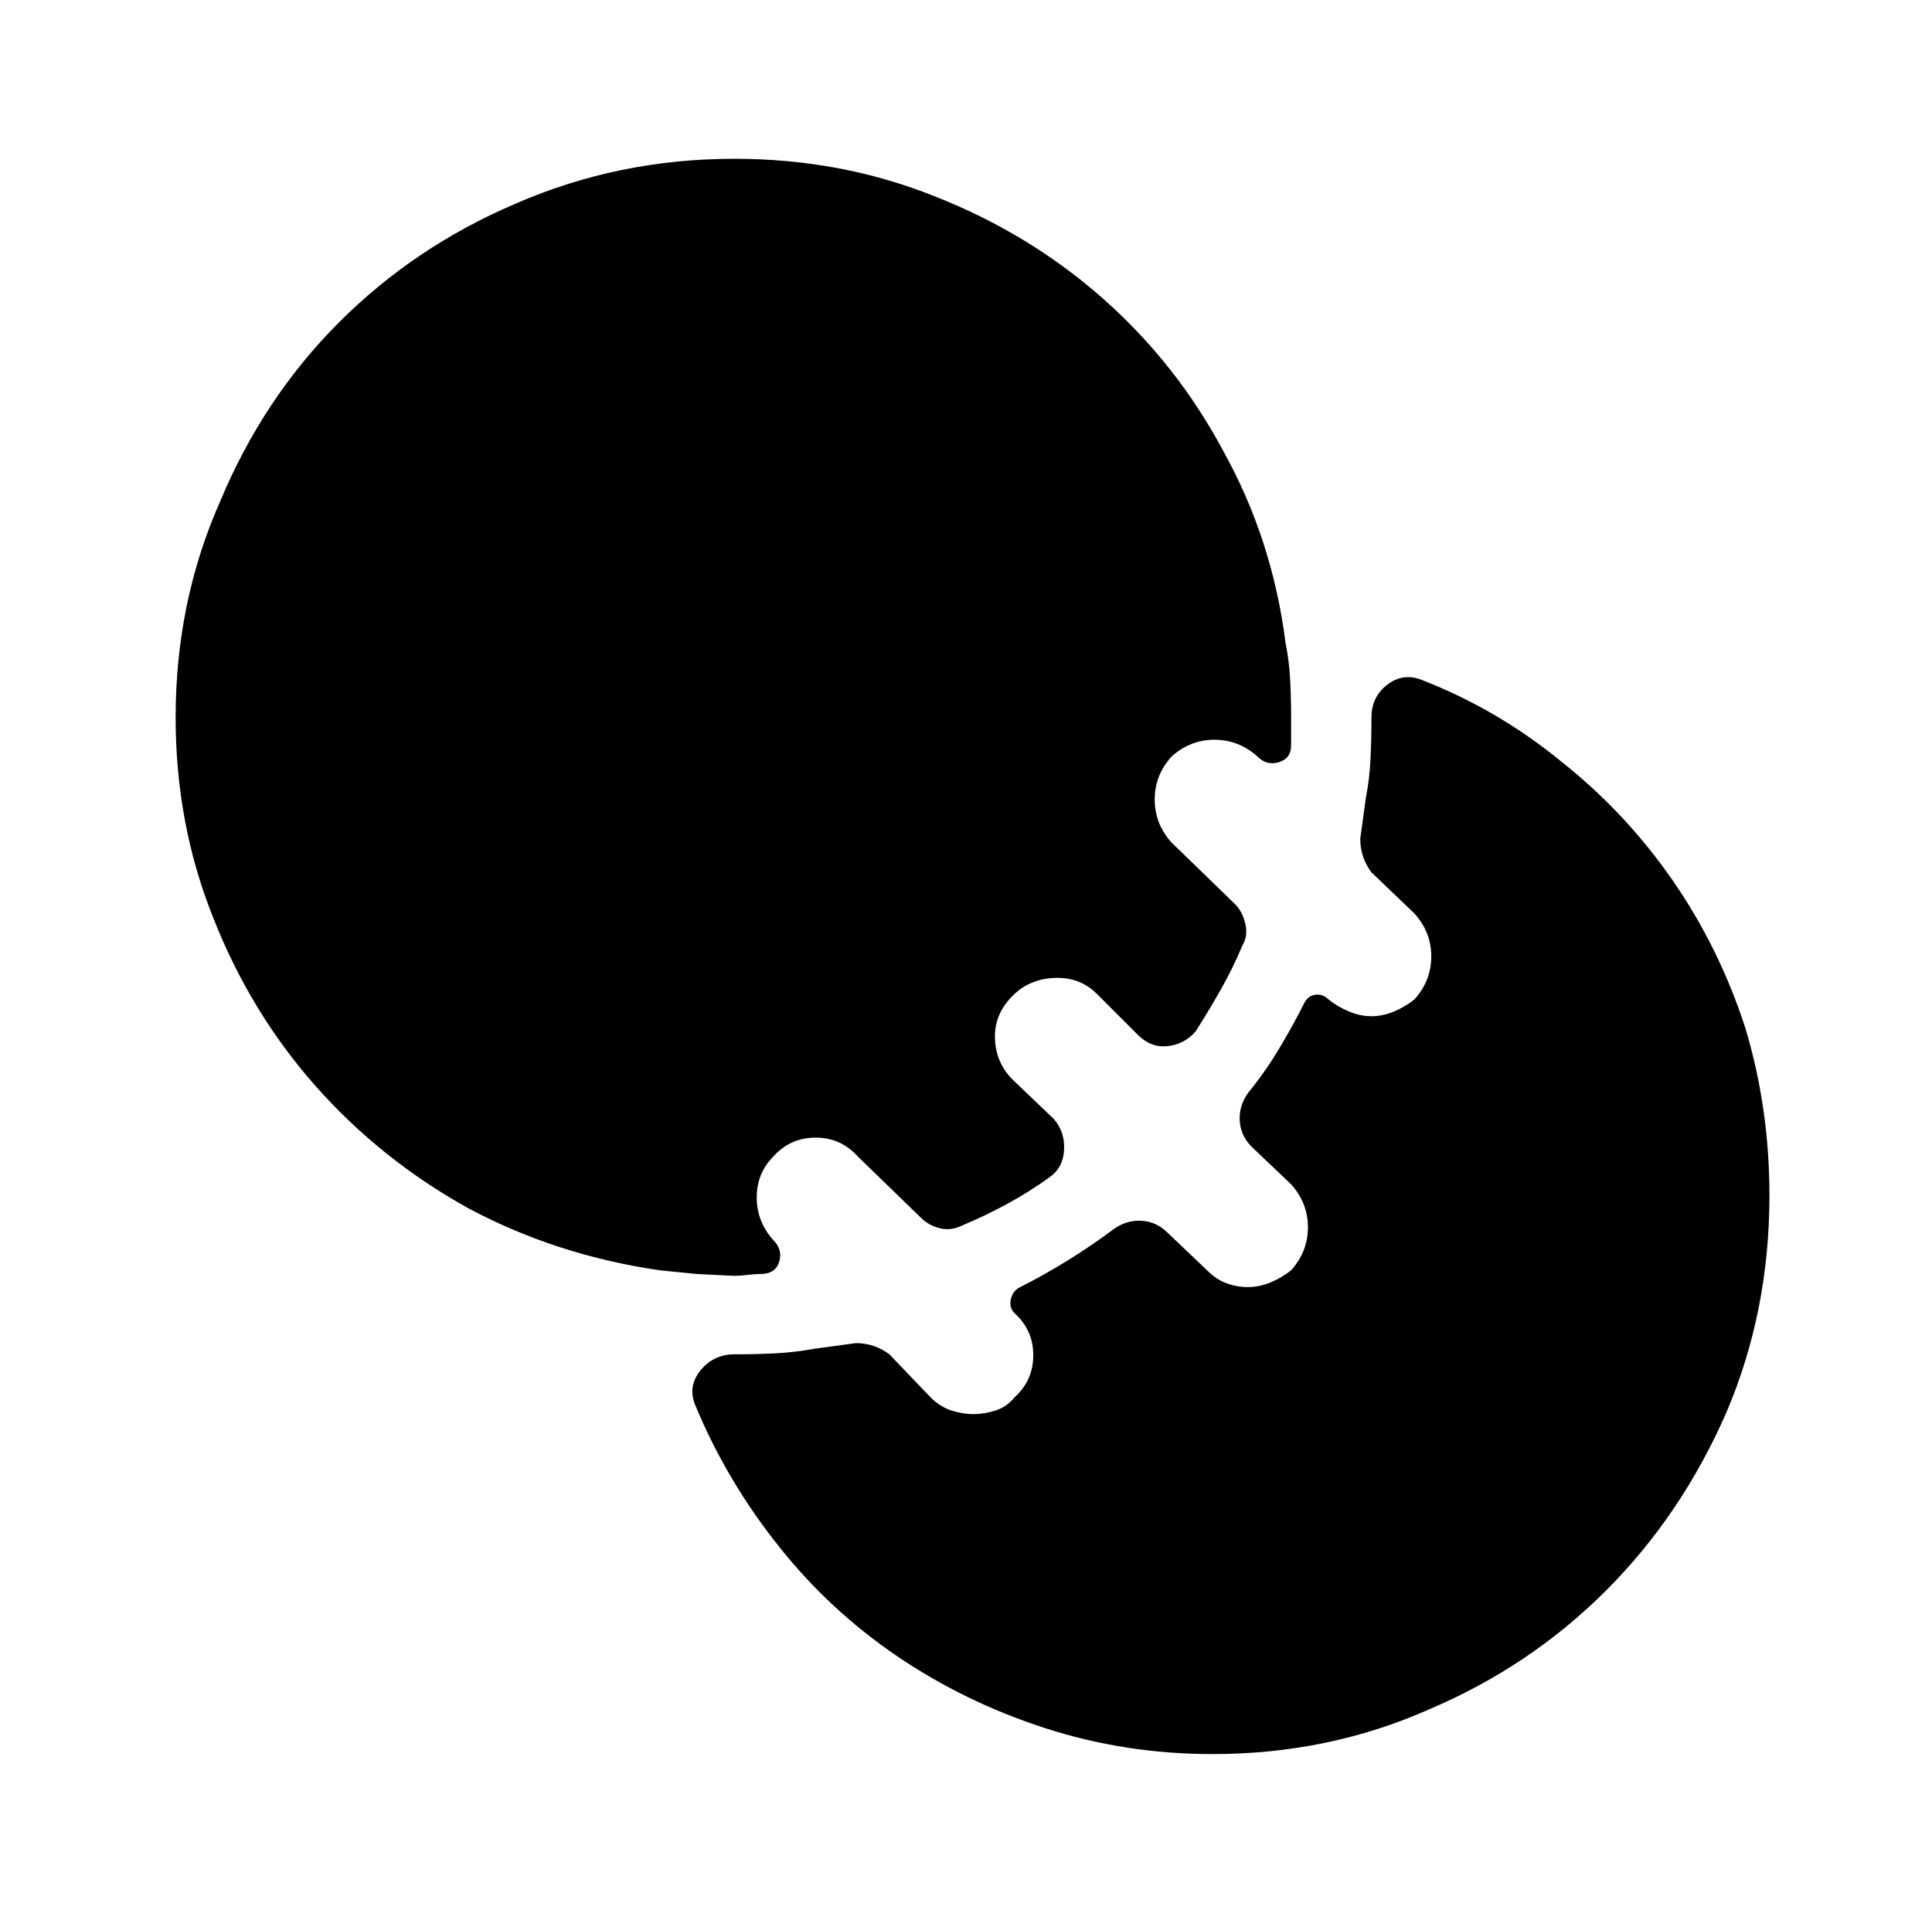 <?xml version="1.0" standalone="no"?>
<!DOCTYPE svg PUBLIC "-//W3C//DTD SVG 1.1//EN" "http://www.w3.org/Graphics/SVG/1.1/DTD/svg11.dtd" >
<svg xmlns="http://www.w3.org/2000/svg" xmlns:xlink="http://www.w3.org/1999/xlink" version="1.1" viewBox="-10 0 1034 1024">
   <path fill="currentColor"
d="M678 344q-7 -55 -33 -102q-25 -47 -64.5 -82t-90.5 -55q-50 -20 -107 -20q-62 0 -117 24q-54 23 -94.5 63.5t-63.5 95.5q-24 54 -24 116q0 57 20 107q20 51 55 90.5t82 65.5q47 25 102 33l20 2t20 1q3 0 7 -0.5t7 -0.5q8 0 10 -6.5t-3 -11.5q-9 -10 -9 -23t9 -22
q9 -10 22.5 -10t22.5 10l34 33q4 4 10 5.5t12 -1.5q12 -5 24 -11.5t23 -14.5q7 -5 7.5 -14.5t-5.5 -16.5l-22 -21q-9 -9 -9.5 -22t9.5 -23q9 -9 22.5 -9.5t22.5 8.5l22 22q7 7 16 6t15 -8q7 -11 13.5 -22.5t11.5 -23.5q3 -5 1.5 -11.5t-5.5 -10.5l-34 -33q-9 -10 -9 -23
t9 -23q10 -9 23 -9t23 9q5 5 11.5 3t6.5 -9v-7.5v-7.5q0 -10 -0.5 -20t-2.5 -20zM937 640q0 62 -23 116q-24 55 -64.5 95.5t-94.5 63.5q-54 24 -116 24q-47 0 -90 -14t-79 -38.5t-63 -58.5q-28 -35 -45 -76q-4 -10 3 -18.5t18 -8.5t21.5 -0.5t21.5 -2.5l22 -3q5 0 9.5 1.5
t8.5 4.5l22 23q5 5 11 7t12 2t12 -2t10 -7q10 -9 10 -22.5t-10 -22.5q-3 -3 -2 -7.5t5 -6.5q12 -6 25 -14t25 -17q7 -5 15 -4.5t14 6.5l21 20q5 5 10.5 7t11.5 2t12 -2.5t11 -6.5q9 -10 9 -23t-9 -23l-21 -20q-6 -6 -6.5 -14t4.5 -15q9 -11 16.5 -23.5t13.5 -24.5
q2 -4 6 -4.5t7 2.5q5 4 11 6.5t12 2.5t12 -2.5t11 -6.5q9 -10 9 -23t-9 -23l-23 -22q-3 -4 -4.5 -8.5t-1.5 -9.5l3 -22q2 -10 2.5 -21t0.5 -22t8.5 -17.5t18.5 -2.5q41 16 75 44q34 27 59 63t39 79q13 43 13 90v0z" />
</svg>
